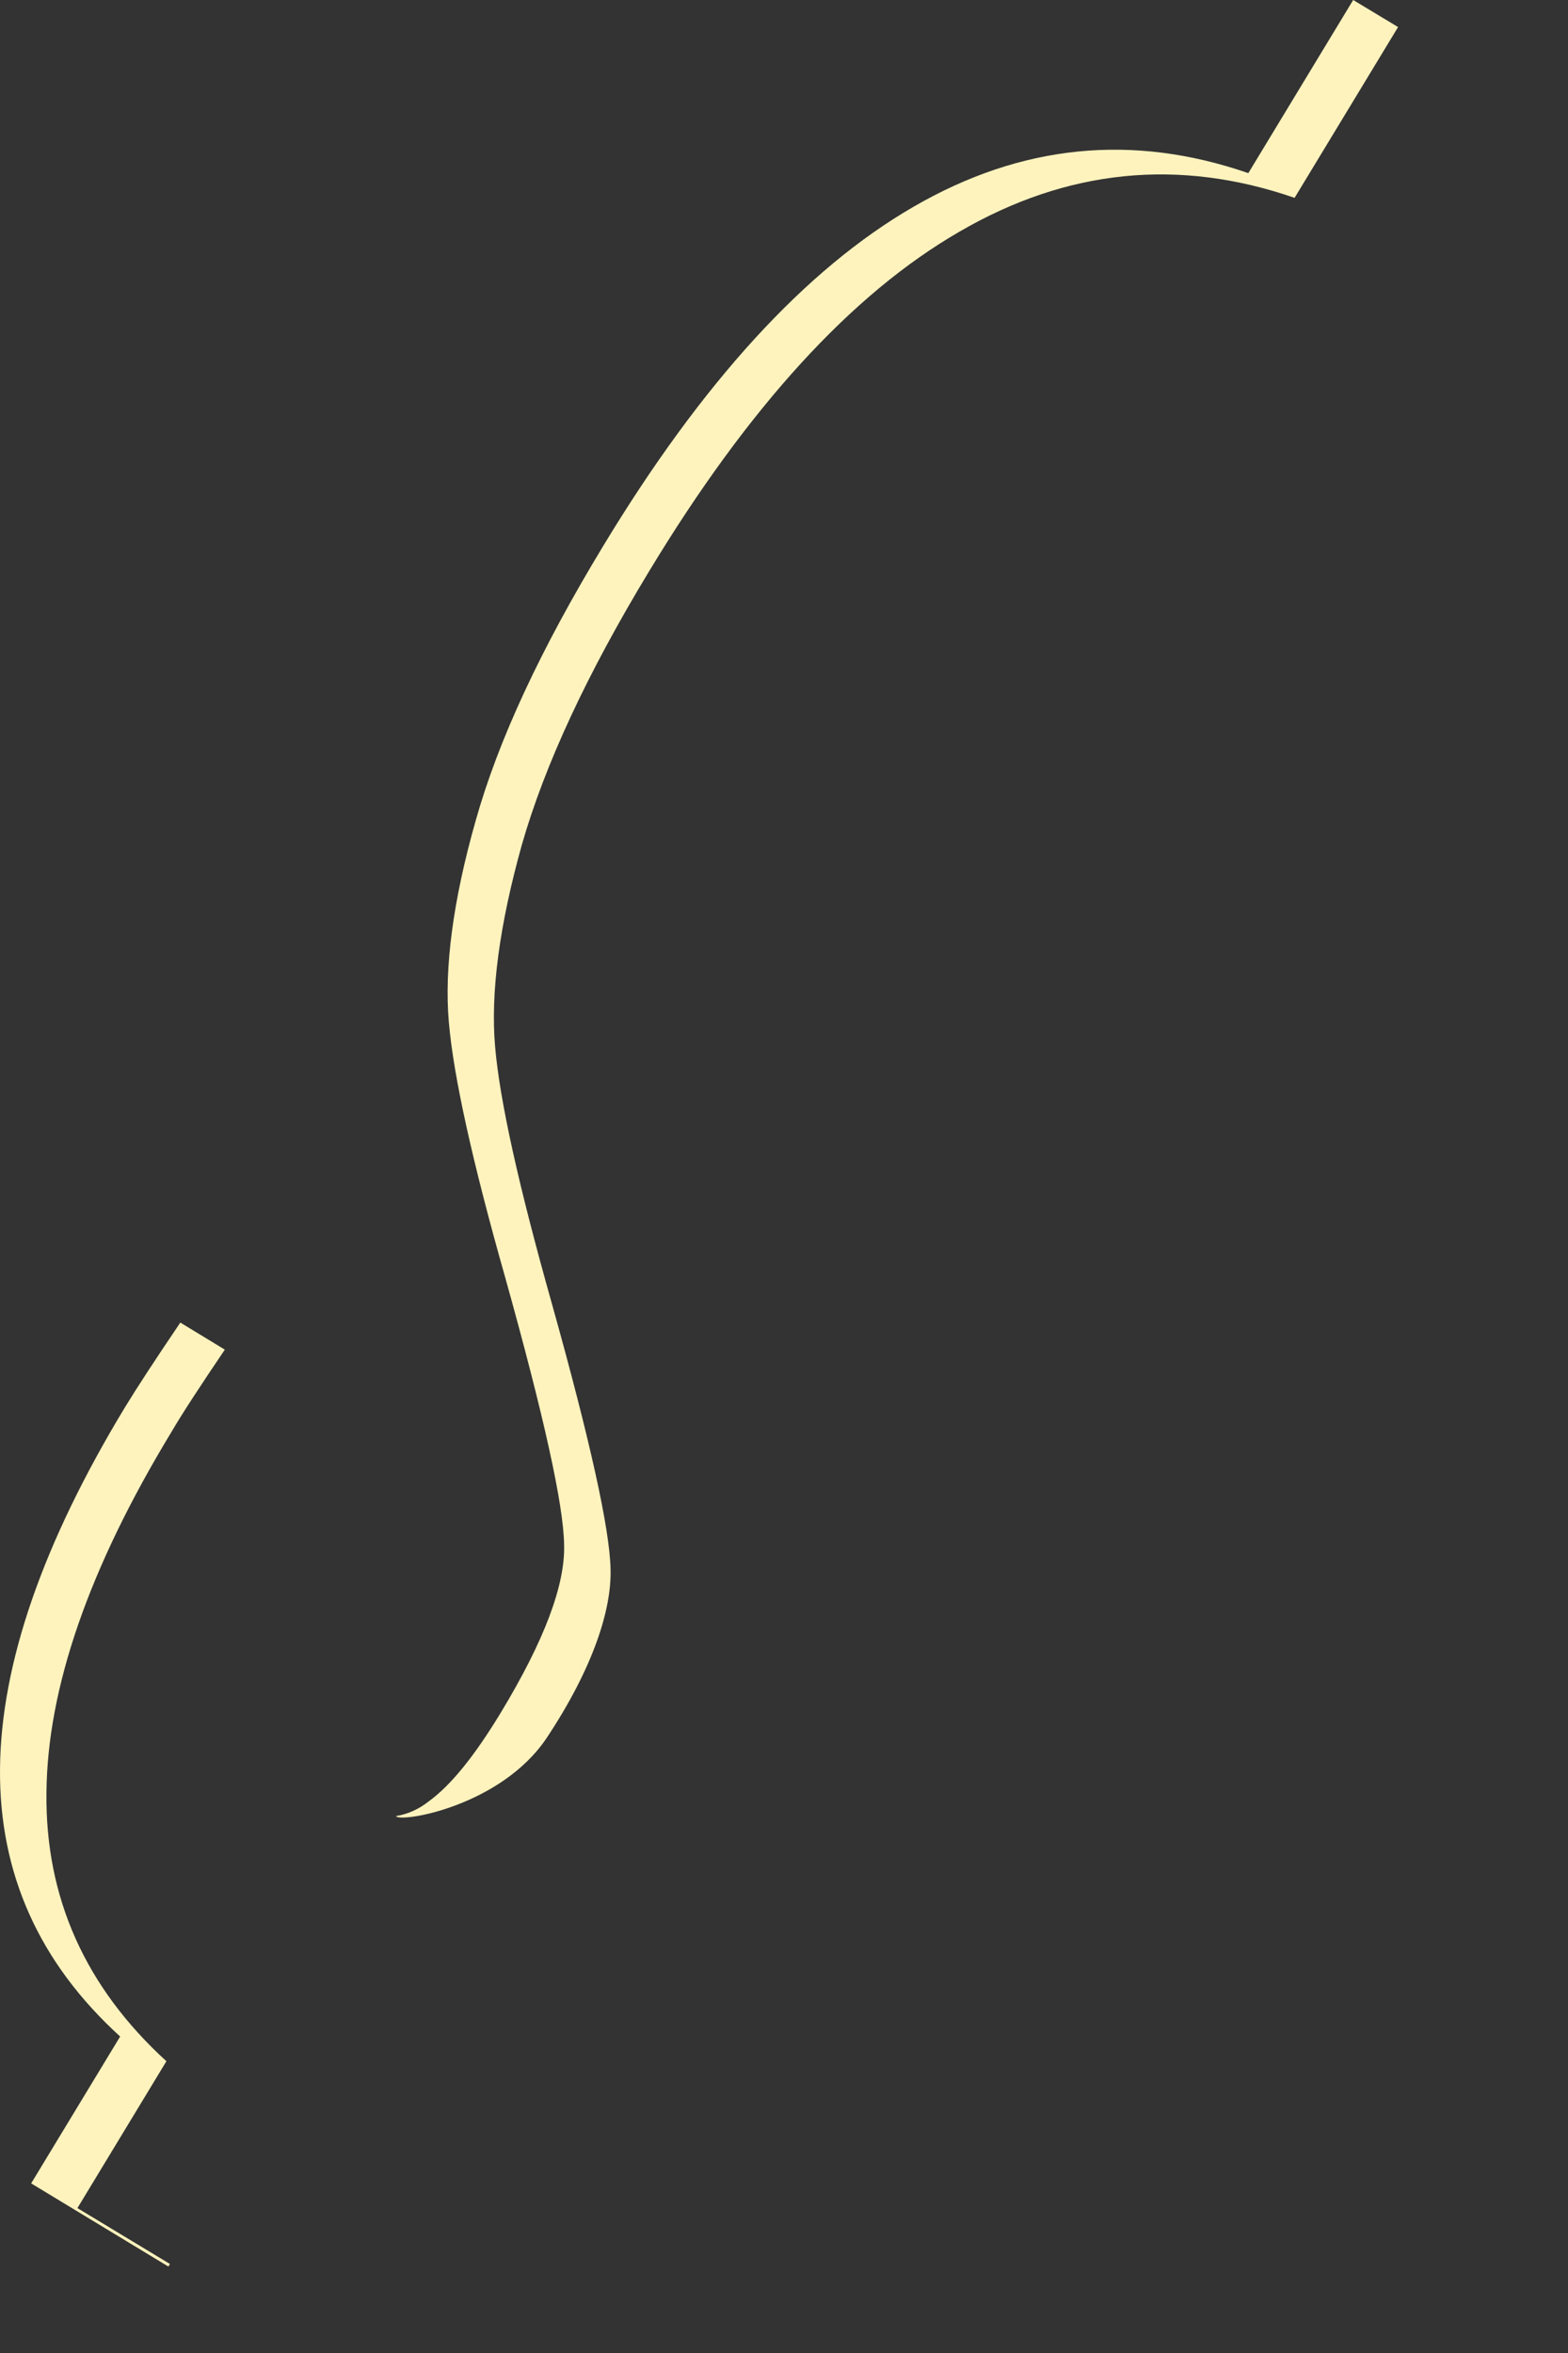<?xml version="1.0" encoding="utf-8"?>
<svg xmlns="http://www.w3.org/2000/svg" fill="none" height="100%" overflow="visible" preserveAspectRatio="none" style="display: block;" viewBox="0 0 8 12" width="100%">
<rect x="0" y="0" width="8" height="12" fill="#333333" stroke="none"/>
<path d="M4.66 1.055C4.11 1.373 3.582 1.95 3.076 2.787C2.759 3.31 2.542 3.775 2.427 4.185C2.311 4.593 2.266 4.937 2.29 5.213C2.314 5.49 2.41 5.925 2.579 6.52C2.775 7.222 2.875 7.674 2.878 7.876C2.885 8.081 2.777 8.368 2.554 8.736C2.42 8.957 2.298 9.108 2.183 9.19C2.136 9.227 2.08 9.252 2.02 9.262C2.041 9.297 2.556 9.213 2.79 8.862C3.028 8.503 3.121 8.206 3.115 8.002C3.111 7.799 3.011 7.346 2.815 6.646C2.647 6.05 2.55 5.616 2.526 5.338C2.502 5.062 2.548 4.718 2.662 4.31C2.779 3.901 2.995 3.436 3.312 2.913C3.818 2.076 4.346 1.498 4.896 1.181C5.445 0.862 6.015 0.805 6.605 1.009L7.133 0.138L6.904 0L6.369 0.883C5.778 0.679 5.21 0.736 4.66 1.055ZM0.395 11.261L0.849 10.512C0.435 10.134 0.231 9.678 0.237 9.144C0.241 8.61 0.454 7.996 0.874 7.304C0.93 7.208 1.022 7.068 1.147 6.883L0.92 6.745C0.79 6.937 0.696 7.081 0.637 7.178C0.218 7.87 0.005 8.485 8.27578e-05 9.019C-0.005 9.553 0.199 10.009 0.613 10.386L0.159 11.135L0.859 11.559L0.867 11.546L0.395 11.261Z" fill="#FFF3BD" id="Vector"/>
</svg>